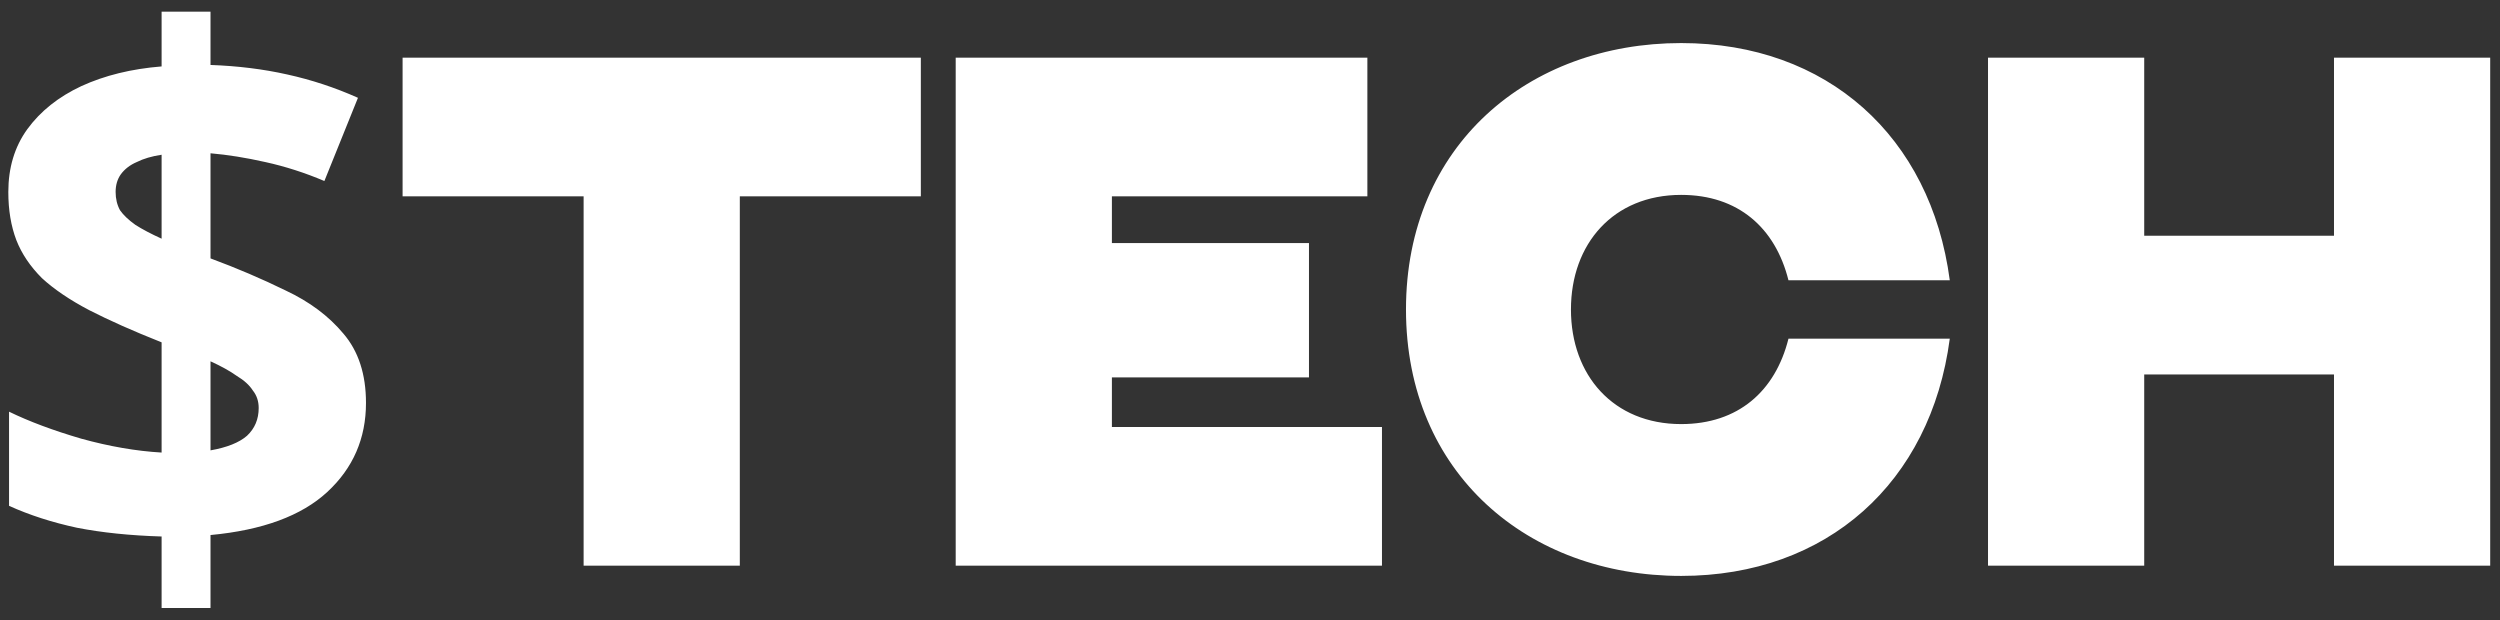 <svg width="137" height="34" viewBox="0 0 137 34" fill="none" xmlns="http://www.w3.org/2000/svg">
<rect x="0" y="0" width="137" height="34" fill="#333333" stroke="none"/>
<path d="M8.856 29.4C7.122 29.347 5.576 29.187 4.216 28.92C2.856 28.627 1.616 28.227 0.496 27.72V22.56C1.589 23.093 2.909 23.587 4.456 24.04C6.002 24.467 7.469 24.72 8.856 24.8V18.76C7.309 18.147 5.989 17.56 4.896 17C3.829 16.44 2.962 15.853 2.296 15.24C1.656 14.6 1.189 13.907 0.896 13.16C0.602 12.387 0.456 11.507 0.456 10.52C0.456 9.187 0.802 8.04 1.496 7.08C2.216 6.093 3.202 5.307 4.456 4.72C5.736 4.133 7.202 3.773 8.856 3.64V0.64H11.536V3.56C13.029 3.613 14.429 3.787 15.736 4.08C17.069 4.373 18.362 4.8 19.616 5.36L17.776 9.92C16.709 9.467 15.629 9.12 14.536 8.88C13.469 8.64 12.469 8.48 11.536 8.4V14.16C12.976 14.693 14.349 15.28 15.656 15.92C16.962 16.533 18.016 17.32 18.816 18.28C19.642 19.24 20.056 20.507 20.056 22.08C20.056 24.027 19.349 25.653 17.936 26.96C16.522 28.267 14.389 29.053 11.536 29.32V33.32H8.856V29.4ZM11.536 24.68C12.442 24.52 13.109 24.253 13.536 23.88C13.962 23.48 14.176 22.973 14.176 22.36C14.176 21.987 14.069 21.667 13.856 21.4C13.669 21.107 13.376 20.84 12.976 20.6C12.602 20.333 12.122 20.067 11.536 19.8V24.68ZM8.856 8.48C8.322 8.56 7.869 8.693 7.496 8.88C7.122 9.04 6.829 9.267 6.616 9.56C6.429 9.827 6.336 10.147 6.336 10.52C6.336 10.893 6.416 11.227 6.576 11.52C6.762 11.787 7.042 12.053 7.416 12.32C7.789 12.56 8.269 12.813 8.856 13.08V8.48ZM31.982 31V10.76H22.062V3.16H50.462V10.76H40.542V31H31.982ZM52.372 31V3.16H74.932V10.76H60.932V13.32H71.732V20.68H60.932V23.4H75.732V31H52.372ZM92.128 31.56C83.768 31.56 77.048 25.96 77.048 16.96C77.048 7.96 83.768 2.36 92.128 2.36C100.128 2.36 105.808 7.48 106.848 15.36H98.008C97.288 12.48 95.248 10.68 92.128 10.68C88.408 10.68 86.088 13.36 86.088 16.96C86.088 20.56 88.408 23.24 92.128 23.24C95.248 23.24 97.288 21.44 98.008 18.56H106.848C105.808 26.44 100.128 31.56 92.128 31.56ZM127.903 31V20.52H117.503V31H108.943V3.16H117.503V12.92H127.903V3.16H136.463V31H127.903Z" fill="white"/>
</svg>
